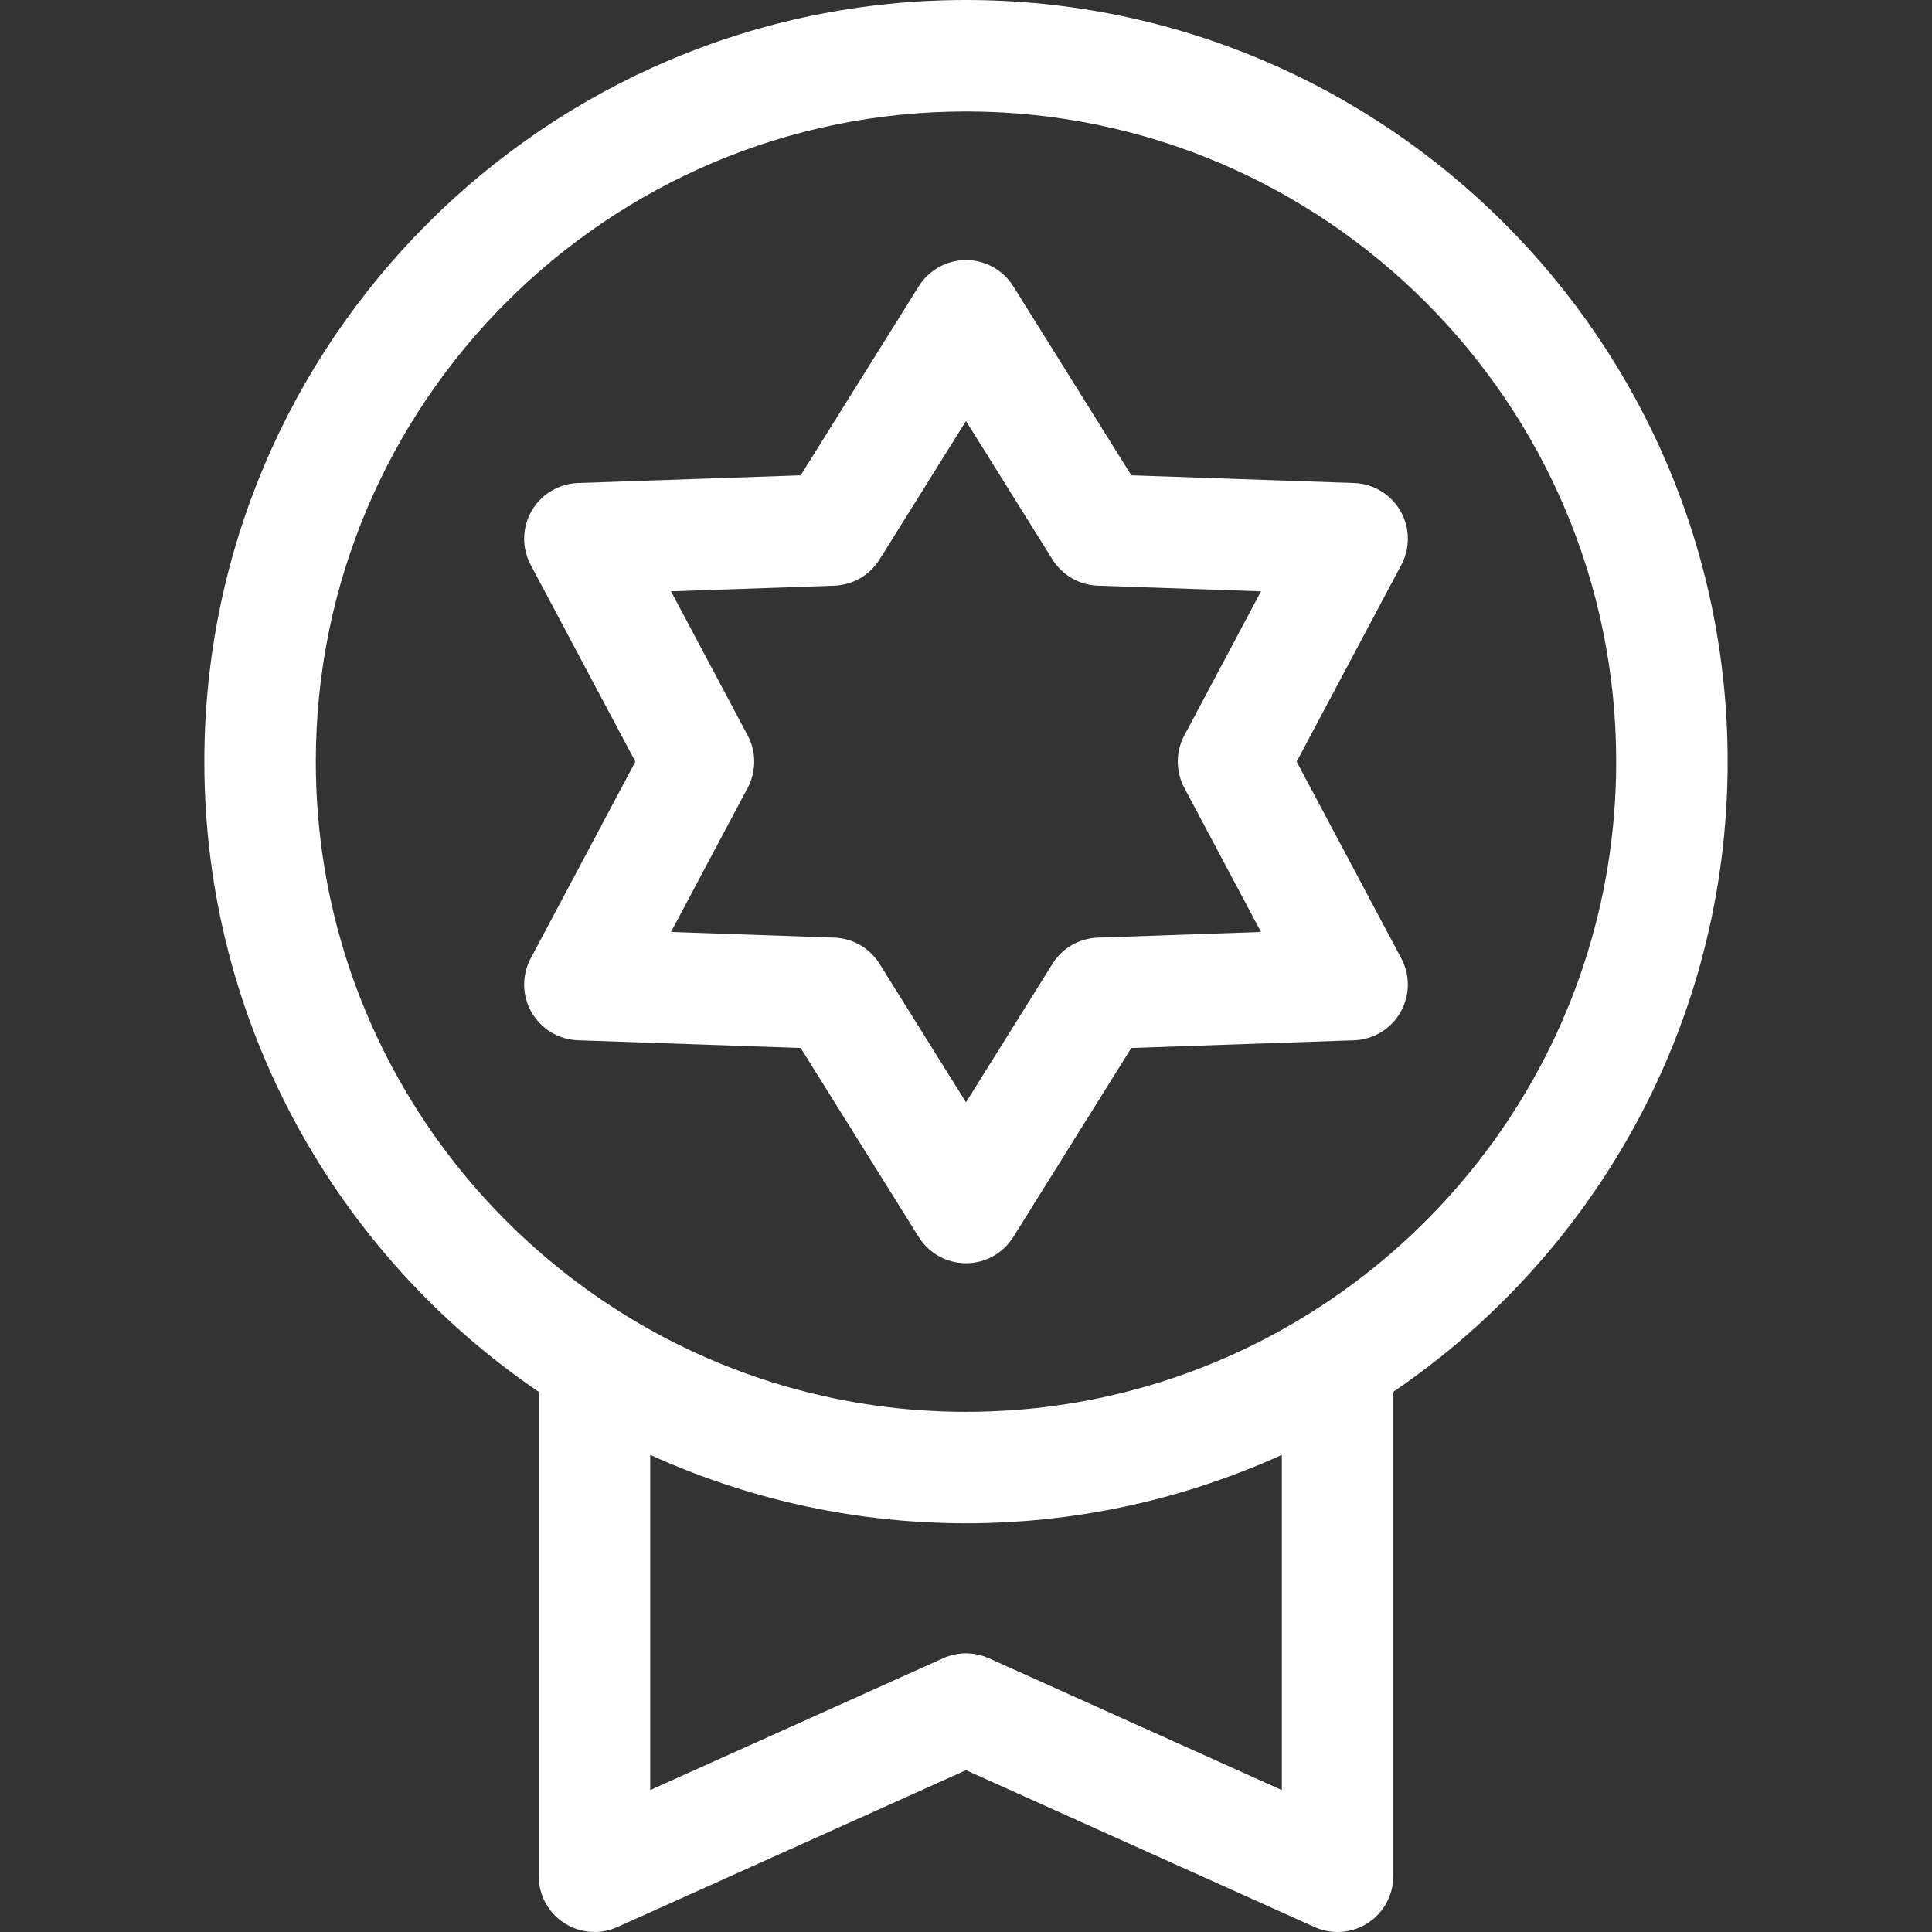 <?xml version="1.0" encoding="UTF-8"?> <svg xmlns="http://www.w3.org/2000/svg" width="512" height="512" viewBox="0 0 512 512" fill="none"><rect x="0" y="0" width="512" height="512" fill="#333333" stroke="none"/> <path d="M256 0C144.702 0 54.154 90.547 54.154 201.846C54.154 271.209 89.326 332.508 142.769 368.857V497.23C142.769 502.242 145.31 506.912 149.519 509.632C153.726 512.353 159.028 512.753 163.599 510.698L256 469.119L348.401 510.699C350.336 511.569 352.401 512 354.46 512C357.264 512 360.054 511.202 362.481 509.633C366.689 506.912 369.231 502.242 369.231 497.231V368.858C422.674 332.509 457.846 271.21 457.846 201.847C457.846 90.547 367.298 0 256 0ZM339.692 474.39L262.06 439.456C260.133 438.588 258.066 438.154 256 438.154C253.934 438.154 251.867 438.587 249.94 439.455L172.308 474.389V385.554C179.731 388.938 187.35 391.846 195.113 394.299C195.553 394.439 195.992 394.582 196.434 394.718C197.425 395.023 198.419 395.317 199.414 395.606C200.151 395.822 200.888 396.036 201.627 396.244C202.43 396.468 203.236 396.685 204.042 396.899C204.982 397.15 205.924 397.395 206.869 397.633C207.537 397.8 208.206 397.964 208.876 398.123C209.963 398.384 211.053 398.636 212.147 398.879C212.714 399.005 213.282 399.13 213.85 399.251C215.048 399.507 216.25 399.749 217.457 399.984C217.948 400.079 218.439 400.176 218.931 400.268C220.209 400.506 221.492 400.729 222.778 400.943C223.219 401.017 223.66 401.093 224.102 401.163C225.429 401.375 226.762 401.57 228.099 401.755C228.513 401.812 228.926 401.874 229.34 401.929C230.693 402.108 232.052 402.269 233.412 402.421C233.818 402.466 234.222 402.517 234.628 402.561C235.985 402.705 237.347 402.828 238.712 402.944C239.126 402.979 239.538 403.022 239.953 403.054C241.298 403.16 242.649 403.245 244.002 403.325C244.436 403.351 244.868 403.385 245.304 403.408C246.671 403.48 248.043 403.529 249.417 403.573C249.831 403.587 250.242 403.609 250.656 403.62C252.432 403.666 254.214 403.692 256.002 403.692C257.789 403.692 259.571 403.666 261.347 403.62C261.761 403.609 262.172 403.587 262.586 403.573C263.96 403.529 265.332 403.479 266.699 403.408C267.133 403.385 267.566 403.351 268.001 403.325C269.354 403.245 270.705 403.161 272.05 403.054C272.465 403.022 272.877 402.979 273.291 402.944C274.656 402.828 276.018 402.704 277.375 402.561C277.781 402.518 278.185 402.467 278.591 402.421C279.952 402.268 281.31 402.108 282.663 401.929C283.078 401.874 283.49 401.813 283.904 401.755C285.24 401.57 286.573 401.375 287.901 401.163C288.343 401.092 288.783 401.016 289.225 400.943C290.511 400.729 291.794 400.506 293.072 400.268C293.564 400.176 294.055 400.08 294.546 399.984C295.752 399.75 296.954 399.506 298.153 399.251C298.722 399.13 299.289 399.005 299.856 398.879C300.95 398.636 302.04 398.384 303.127 398.123C303.796 397.963 304.465 397.799 305.134 397.633C306.079 397.396 307.02 397.151 307.961 396.899C308.767 396.684 309.573 396.469 310.376 396.244C311.115 396.036 311.853 395.822 312.589 395.606C313.584 395.316 314.579 395.023 315.569 394.718C316.011 394.581 316.45 394.438 316.89 394.299C324.653 391.846 332.272 388.939 339.695 385.555V474.39H339.692ZM312.229 364.724C311.64 364.927 311.051 365.131 310.46 365.328C309.562 365.628 308.66 365.923 307.755 366.208C306.702 366.539 305.646 366.858 304.587 367.168C303.84 367.388 303.092 367.607 302.341 367.817C300.94 368.208 299.534 368.582 298.123 368.937C297.597 369.07 297.069 369.196 296.542 369.324C295.161 369.658 293.774 369.976 292.384 370.276C292.034 370.352 291.687 370.432 291.337 370.504C289.543 370.879 287.743 371.228 285.936 371.545C285.752 371.577 285.567 371.605 285.382 371.638C283.754 371.919 282.121 372.174 280.485 372.407C280.116 372.46 279.747 372.512 279.376 372.563C277.631 372.8 275.883 373.018 274.129 373.202C274.063 373.209 273.997 373.218 273.931 373.225C272.095 373.416 270.252 373.573 268.407 373.704C268.007 373.733 267.605 373.754 267.204 373.781C265.769 373.874 264.334 373.947 262.895 374.005C262.406 374.025 261.917 374.045 261.428 374.061C259.621 374.116 257.812 374.154 256 374.154C254.188 374.154 252.379 374.117 250.572 374.059C250.082 374.044 249.593 374.023 249.105 374.003C247.666 373.946 246.231 373.872 244.796 373.779C244.395 373.753 243.994 373.731 243.593 373.702C241.748 373.57 239.906 373.413 238.069 373.223C238.003 373.216 237.937 373.207 237.871 373.2C236.117 373.016 234.369 372.798 232.624 372.561C232.255 372.511 231.886 372.459 231.516 372.405C229.879 372.171 228.246 371.917 226.618 371.636C226.434 371.605 226.249 371.576 226.064 371.543C224.257 371.226 222.456 370.876 220.663 370.502C220.314 370.429 219.966 370.348 219.616 370.274C218.226 369.975 216.839 369.656 215.458 369.322C214.93 369.194 214.402 369.068 213.877 368.935C212.466 368.581 211.06 368.205 209.659 367.815C208.908 367.605 208.16 367.386 207.413 367.166C206.355 366.855 205.298 366.537 204.244 366.206C203.339 365.92 202.438 365.626 201.539 365.326C200.947 365.129 200.358 364.925 199.77 364.722C132.286 341.361 83.692 277.175 83.692 201.846C83.692 106.836 160.989 29.538 256 29.538C351.011 29.538 428.308 106.835 428.308 201.846C428.308 277.175 379.713 341.361 312.229 364.724Z" fill="white"></path> <path d="M343.622 201.846L371.363 149.706C373.757 145.209 373.662 139.796 371.115 135.385C368.568 130.974 363.927 128.185 358.836 128.009L299.811 125.964L268.527 75.87C265.828 71.55 261.094 68.924 256 68.924C250.906 68.924 246.172 71.55 243.473 75.87L212.19 125.964L153.165 128.009C148.074 128.185 143.433 130.974 140.886 135.385C138.339 139.796 138.244 145.209 140.638 149.706L168.379 201.846L140.638 253.986C138.244 258.483 138.339 263.896 140.886 268.307C143.433 272.718 148.074 275.507 153.165 275.683L212.19 277.728L243.473 327.822C246.171 332.142 250.906 334.768 256 334.768C261.094 334.768 265.828 332.142 268.527 327.822L299.81 277.728L358.835 275.683C363.926 275.507 368.567 272.718 371.114 268.307C373.661 263.896 373.756 258.483 371.362 253.986L343.622 201.846ZM290.935 248.479C286.026 248.649 281.521 251.25 278.92 255.417L256 292.118L233.081 255.418C230.479 251.251 225.975 248.651 221.066 248.48L177.824 246.981L198.147 208.783C200.455 204.446 200.455 199.246 198.147 194.909L177.824 156.711L221.066 155.212C225.975 155.042 230.48 152.441 233.081 148.274L256 111.575L278.919 148.275C281.521 152.442 286.025 155.042 290.934 155.213L334.176 156.712L313.853 194.91C311.546 199.247 311.546 204.448 313.854 208.784L334.177 246.982L290.935 248.479Z" fill="white"></path> </svg> 